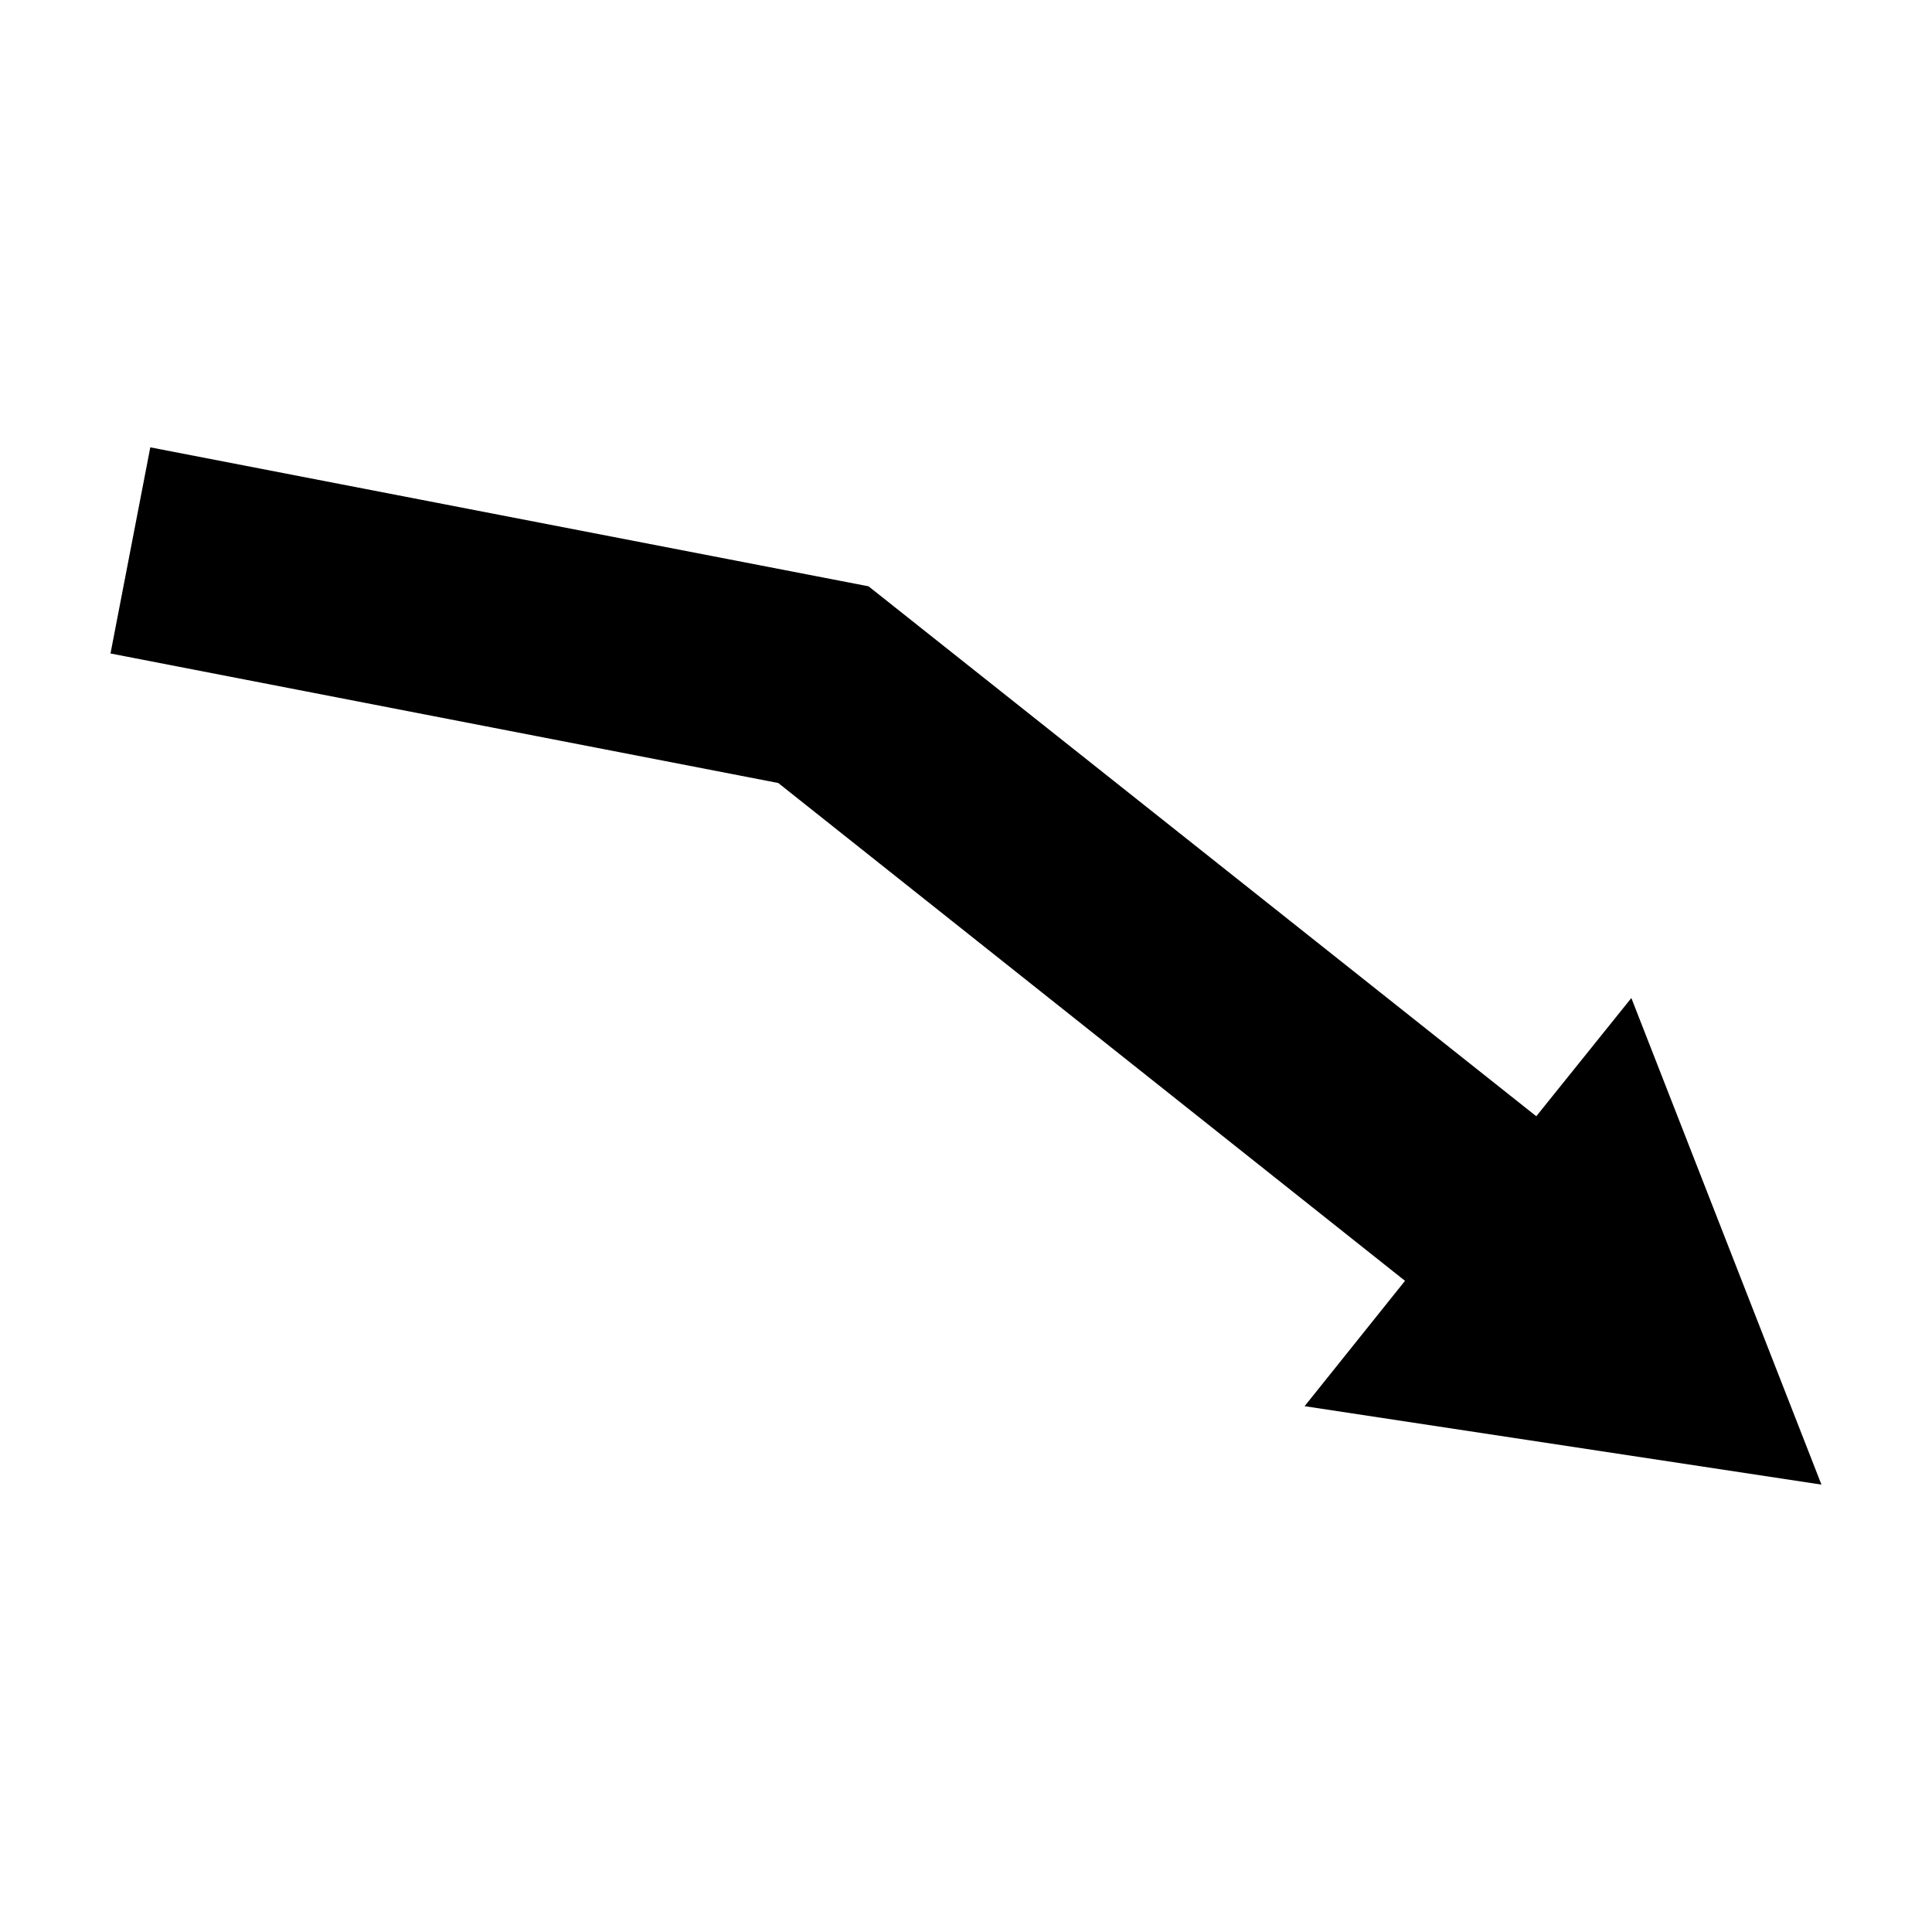 <?xml version="1.0" encoding="UTF-8"?>
<!-- The Best Svg Icon site in the world: iconSvg.co, Visit us! https://iconsvg.co -->
<svg fill="#000000" width="800px" height="800px" version="1.1" viewBox="144 144 512 512" xmlns="http://www.w3.org/2000/svg">
 <path d="m183.83 262.55-10.547 54.629 176.96 34.324 166.1 131.93-26.609 33.219 136.97 20.785-50.379-128.95-25.191 31.332-176.96-140.44z" fill-rule="evenodd"/>
</svg>